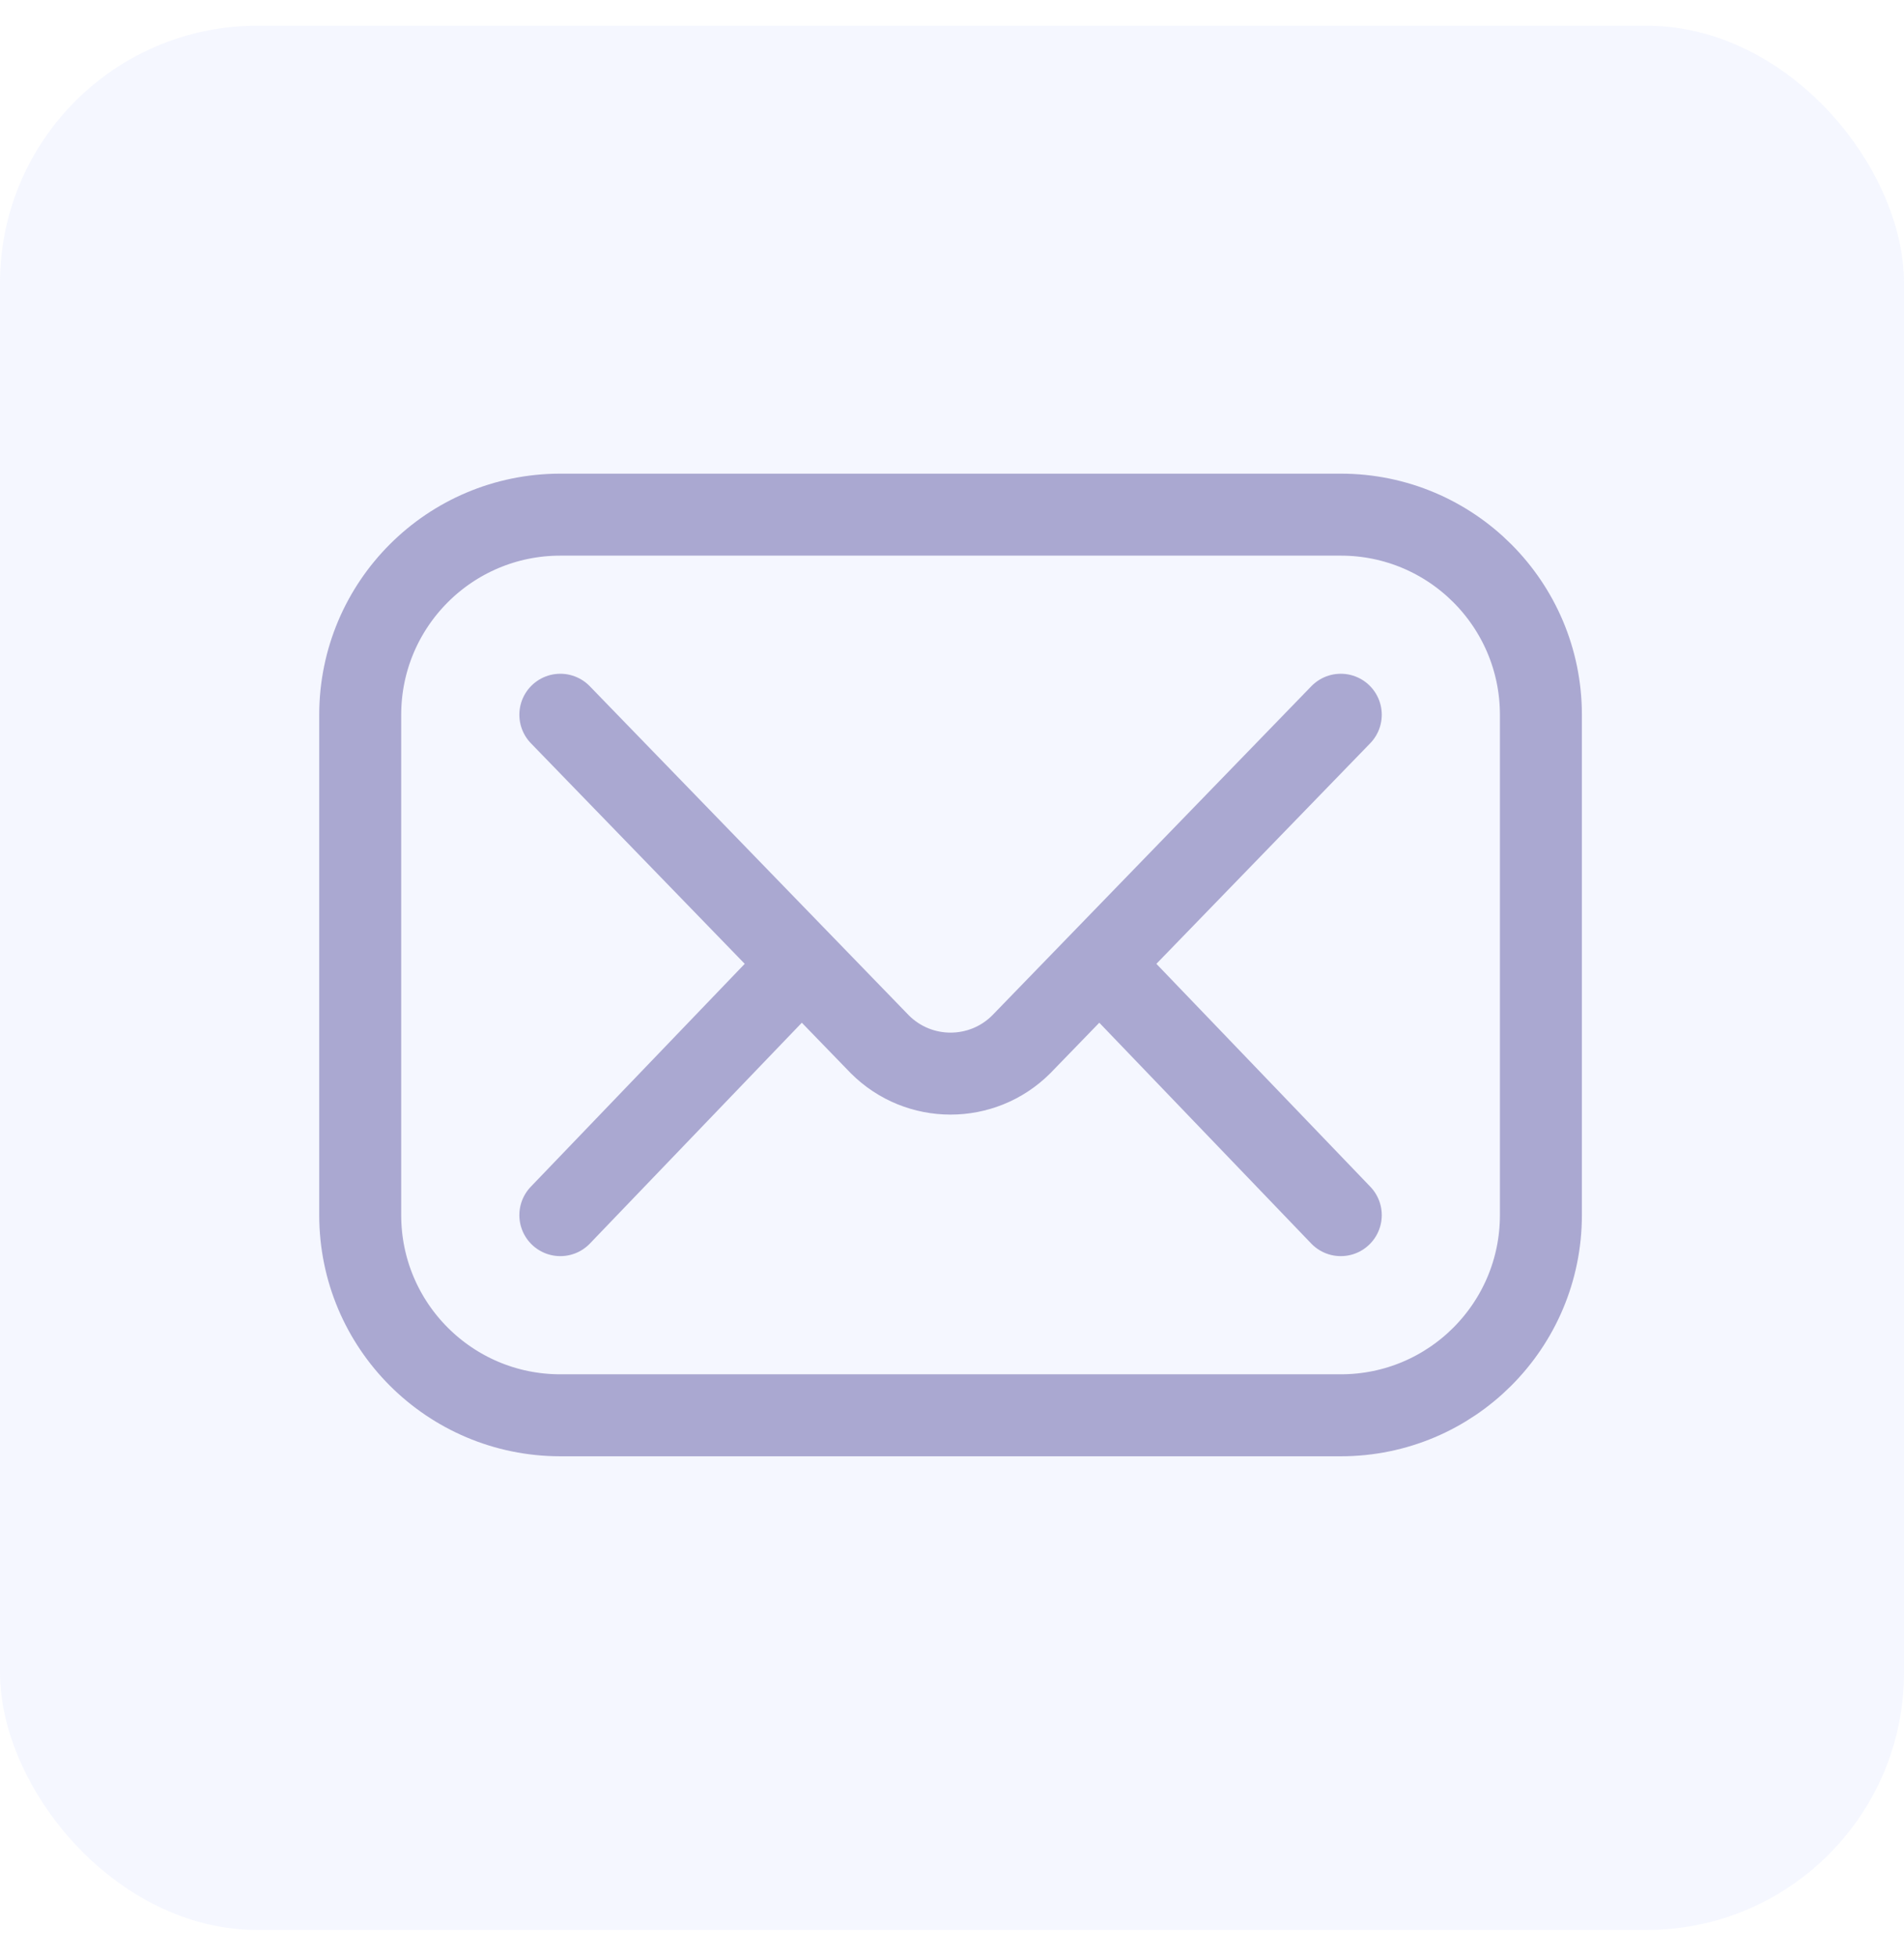 <svg width="37" height="38" viewBox="0 0 37 38" fill="none" xmlns="http://www.w3.org/2000/svg">
<rect y="0.5" width="37" height="37" rx="5" fill="#CDDBFE" fill-opacity="0.2"/>
<path d="M26.056 27.5H10.889C8.741 27.5 7 25.759 7 23.611V13.889C7 11.741 8.741 10 10.889 10H26.056C28.203 10 29.944 11.741 29.944 13.889V23.611C29.944 25.759 28.203 27.5 26.056 27.5Z" stroke="#AAA8D1" stroke-width="1.593" stroke-miterlimit="10" stroke-linecap="round" stroke-linejoin="round"/>
<path d="M10.889 13.888L17.097 20.291C17.856 21.051 19.088 21.051 19.847 20.291L26.055 13.888" stroke="#AAA8D1" stroke-width="1.593" stroke-miterlimit="10" stroke-linecap="round" stroke-linejoin="round"/>
<path d="M10.889 23.611L15.555 18.75" stroke="#AAA8D1" stroke-width="1.593" stroke-miterlimit="10" stroke-linecap="round" stroke-linejoin="round"/>
<path d="M21.389 18.75L26.055 23.611" stroke="#AAA8D1" stroke-width="1.593" stroke-miterlimit="10" stroke-linecap="round" stroke-linejoin="round"/>
</svg>
